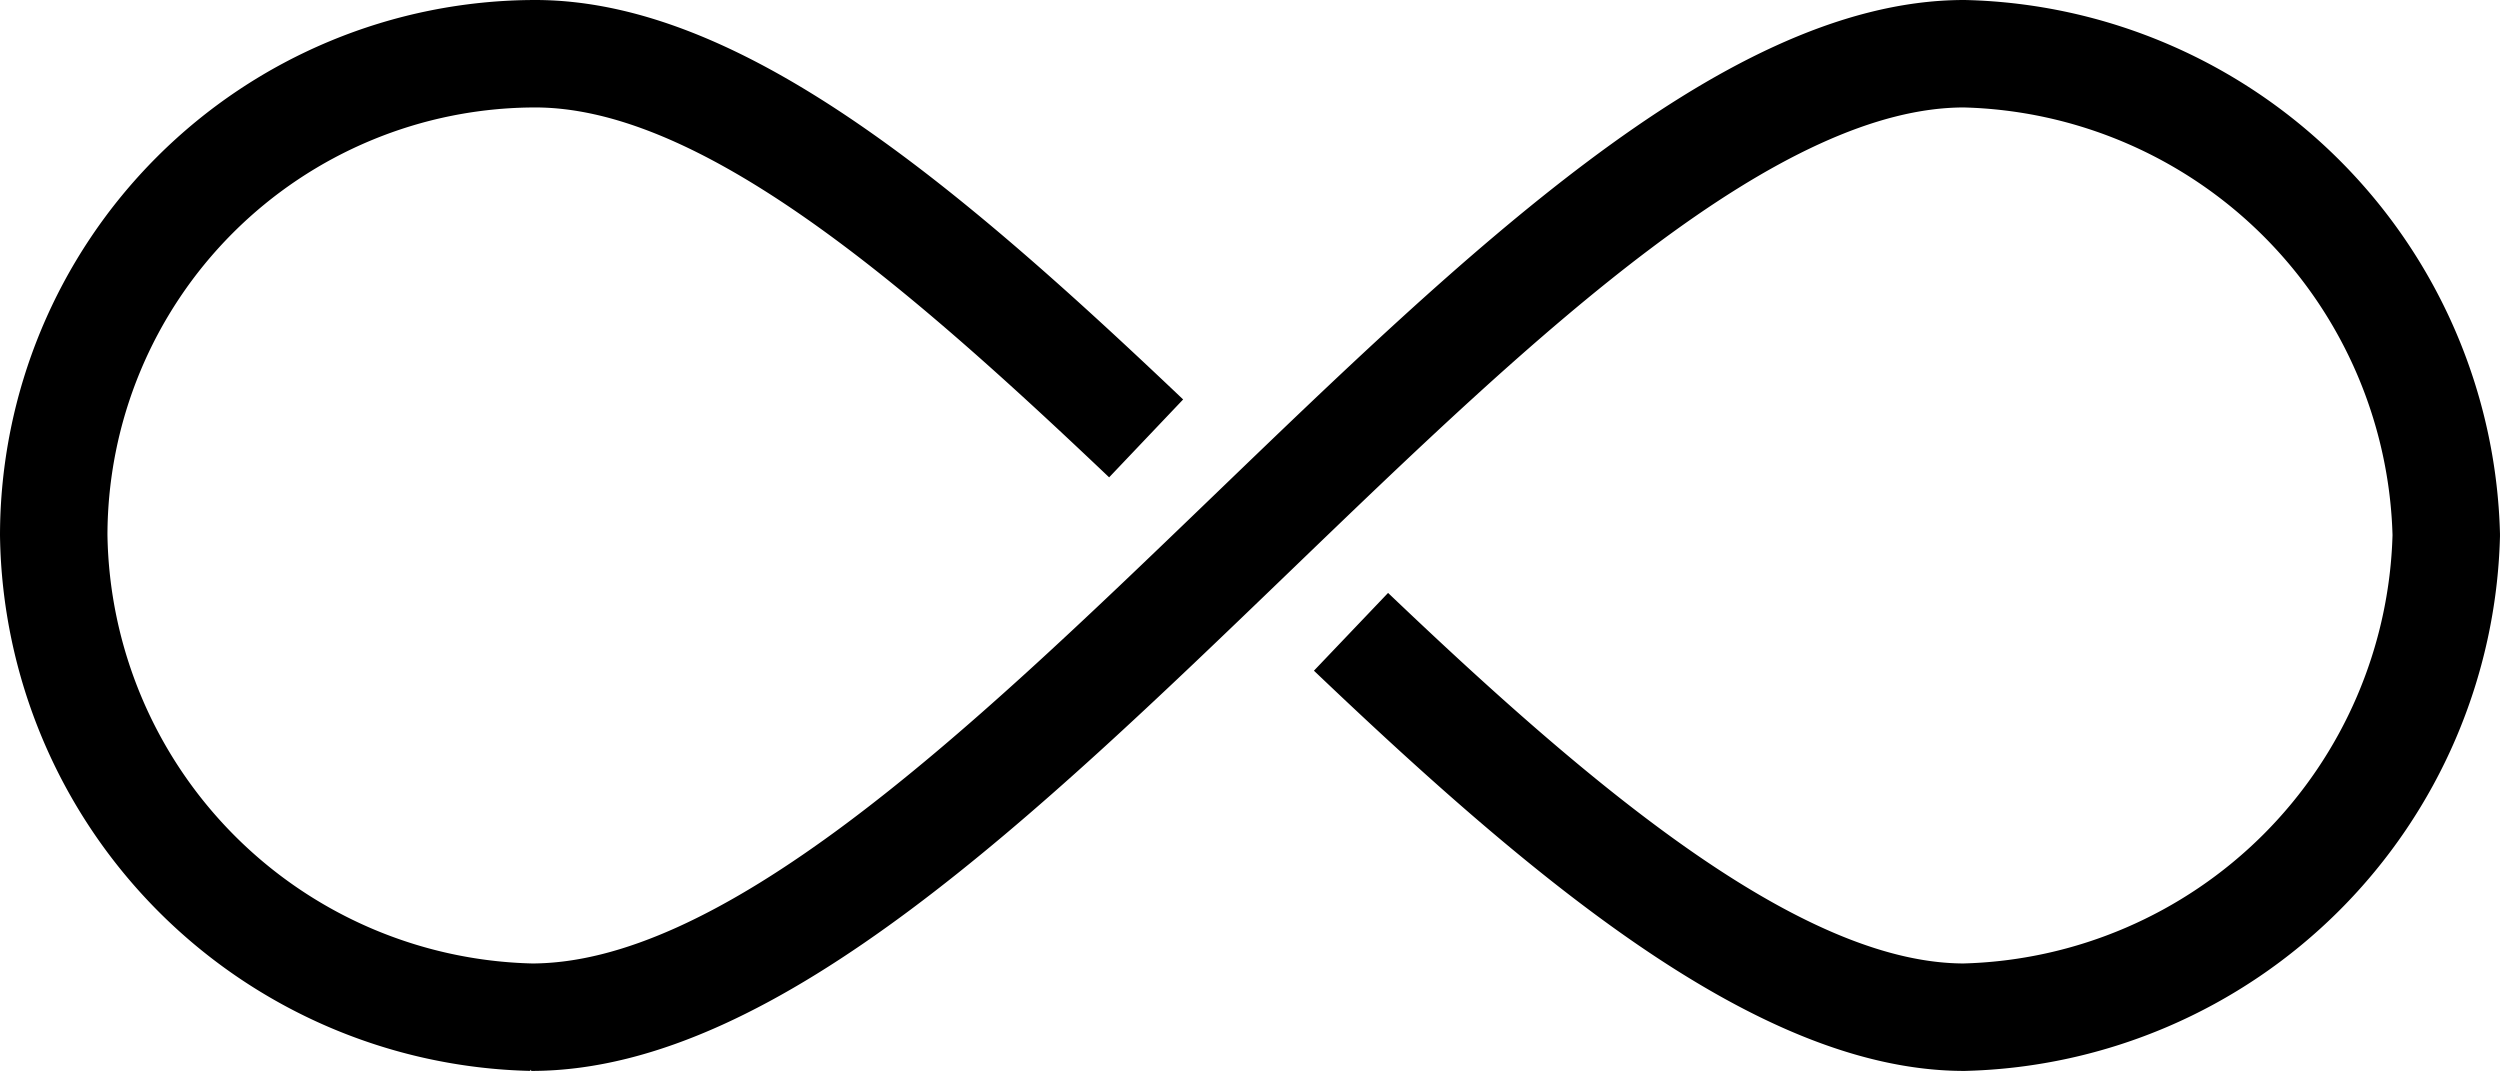 <?xml version="1.0" encoding="UTF-8"?>
<svg xmlns="http://www.w3.org/2000/svg" viewBox="0 0 34.9 14.95">
  <defs>
    <style>.cls-1{fill:none;stroke:#000;stroke-linejoin:bevel;stroke-width:1.5px;}</style>
  </defs>
  <title>TMT-availability_alternative</title>
  <g id="Ebene_2" data-name="Ebene 2">
    <g id="Ebene_1-2" data-name="Ebene 1">
      <path class="cls-1" d="M18.86,8.82c3,2.86,6,5.38,8.56,5.38a6.91,6.91,0,0,0,6.73-6.73A6.9,6.9,0,0,0,27.42.75c-6,0-13.93,13.45-20,13.45A6.83,6.83,0,0,1,.75,7.47,6.73,6.73,0,0,1,7.47.75C10.07.75,13,3.27,16,6.12"></path>
    </g>
  </g>
</svg>
